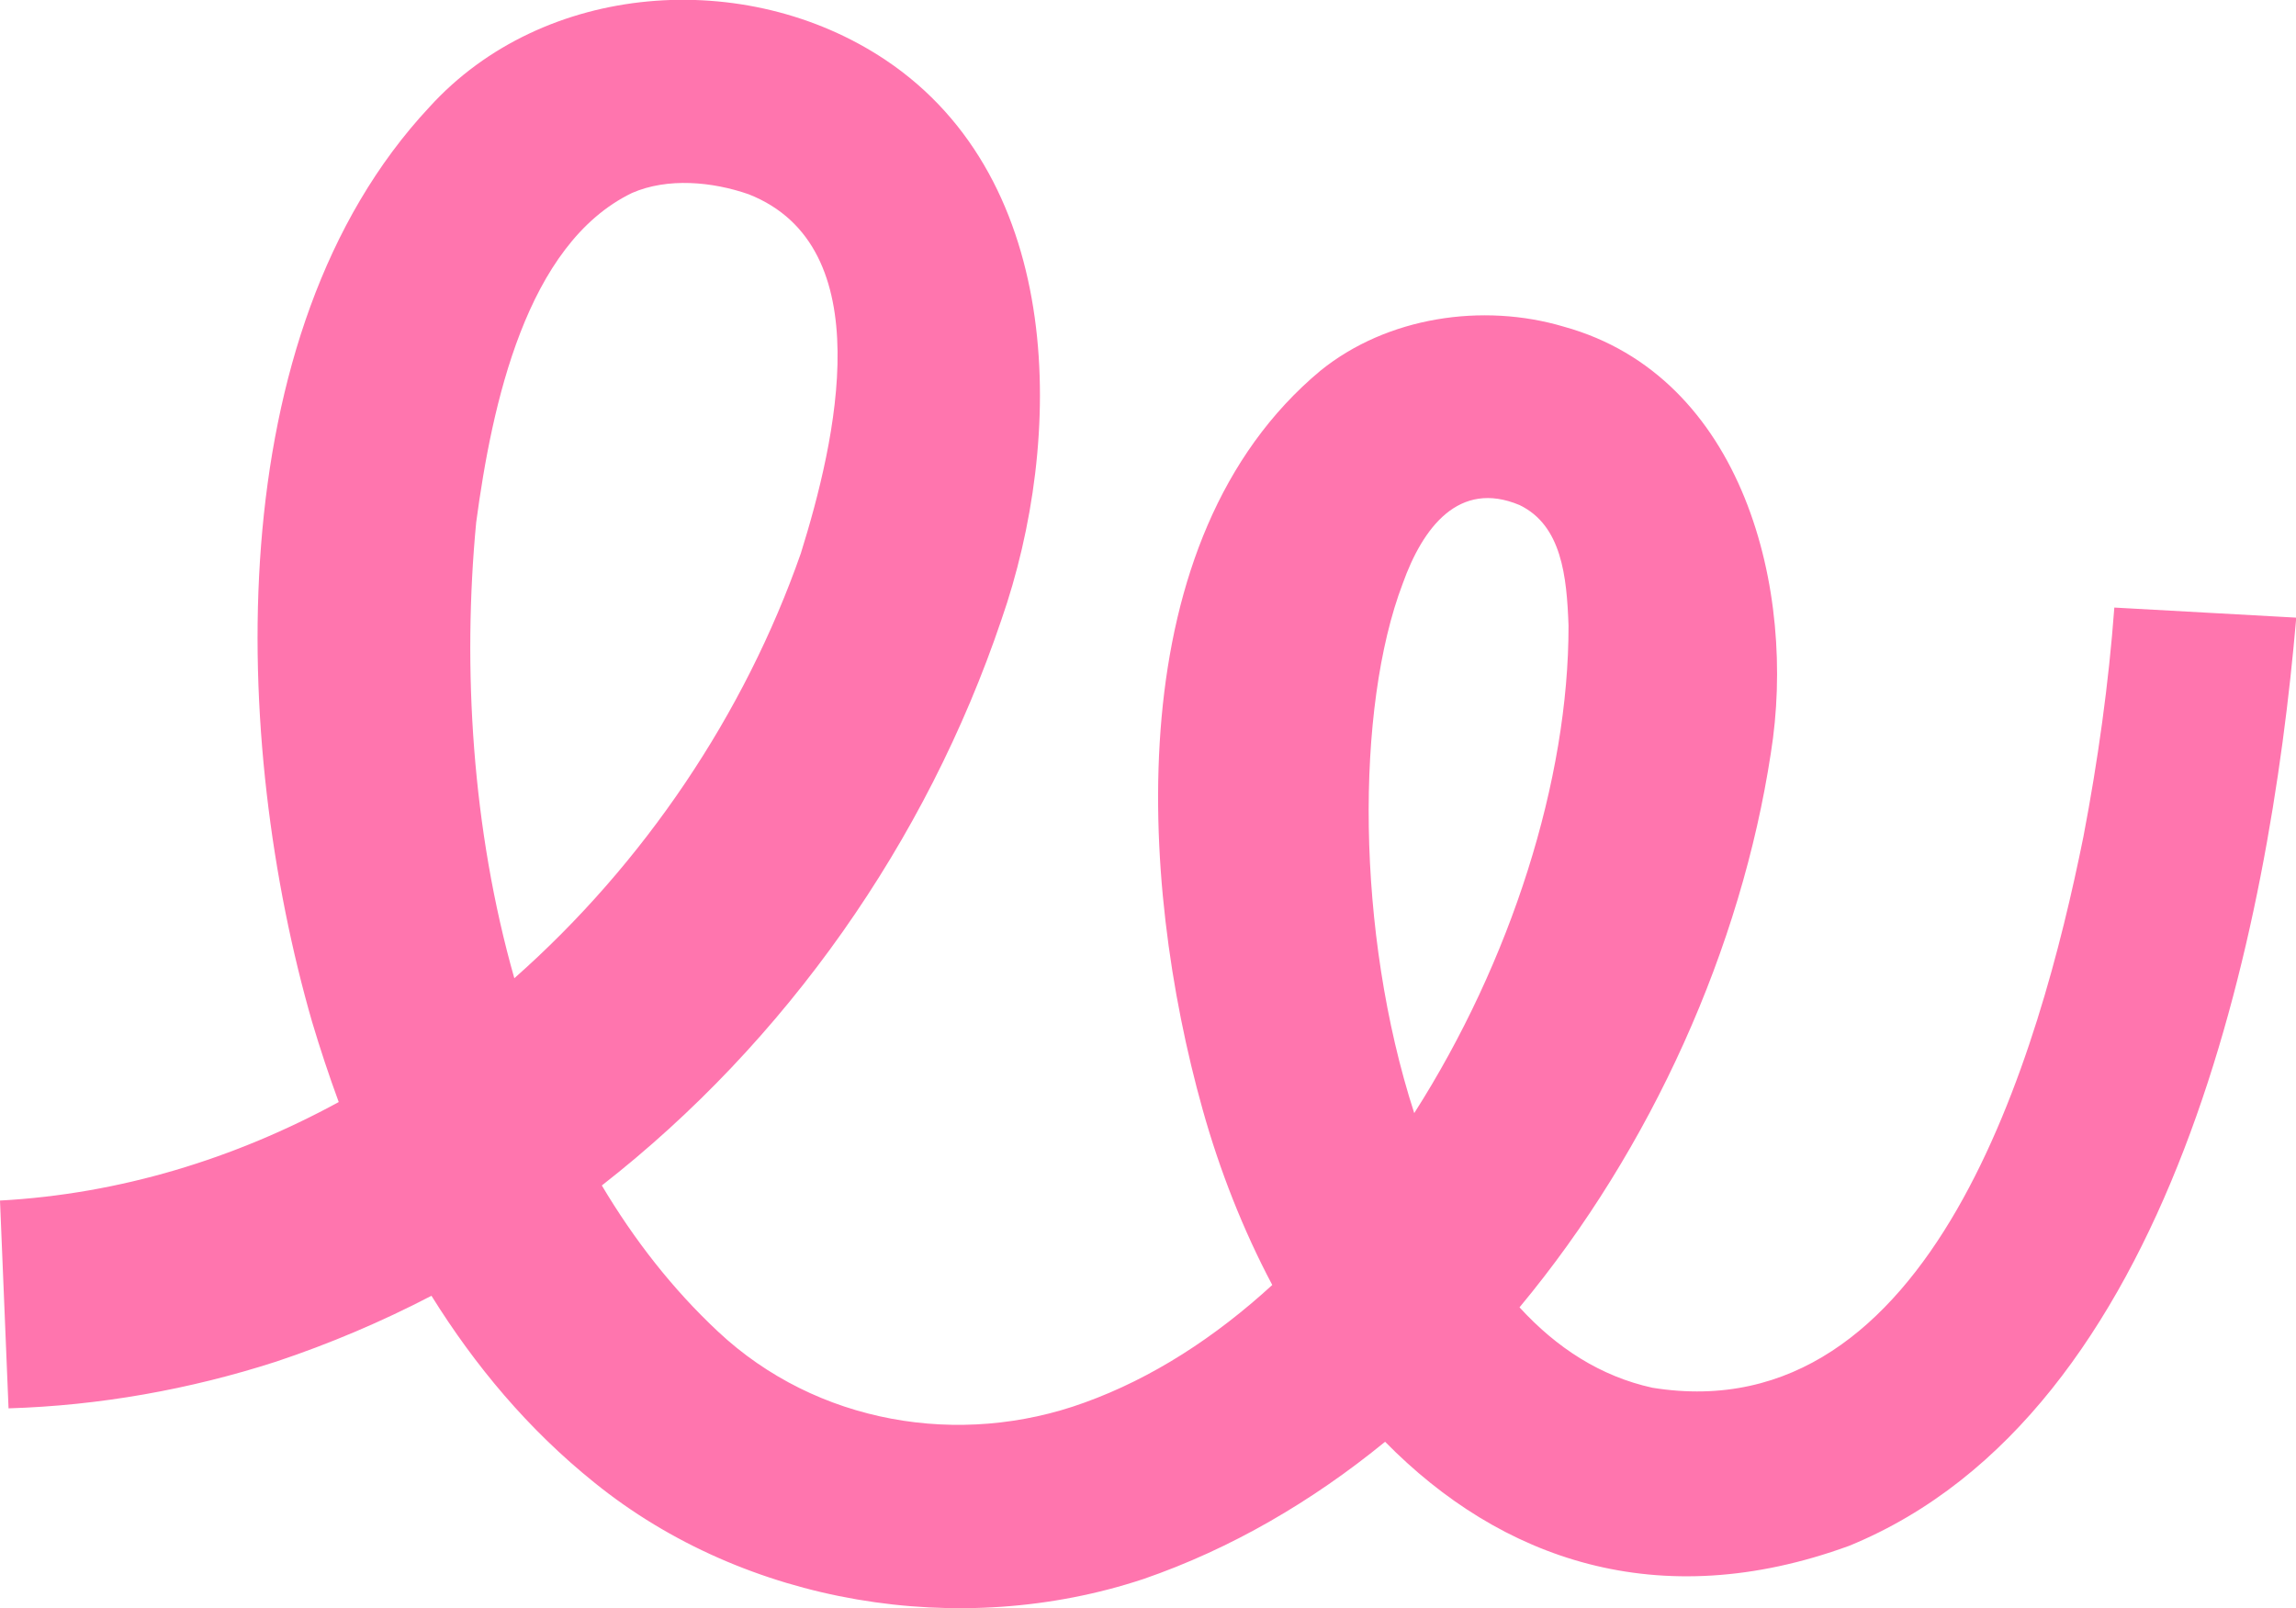 <?xml version="1.0" encoding="UTF-8"?><svg id="Layer_1" xmlns="http://www.w3.org/2000/svg" viewBox="0 0 91.37 64"><defs><style>.cls-1{fill:#ff75ae;stroke-width:0px;}</style></defs><path class="cls-1" d="M91.36,24.58l-7.22-.4c-.22,3.01-.66,6.14-1.23,9.12-1.73,8.57-6,23.73-17.15,21.93-2.06-.45-3.82-1.59-5.29-3.2,5.28-6.35,8.83-14.36,10-22.05,1.04-6.45-1.07-15-8.24-16.98-3.23-.96-7.03-.39-9.68,1.75-8.05,6.71-7.25,20.28-4.69,29.41.68,2.43,1.61,4.79,2.77,6.98-2.27,2.08-4.78,3.71-7.47,4.68-4.97,1.81-10.67.84-14.58-2.82-1.82-1.7-3.35-3.67-4.63-5.82,7.33-5.72,12.92-13.69,15.9-22.51,2.5-7.17,2.58-17.48-4.62-22.29-5.55-3.7-13.6-3.12-18.14,1.88-8.44,9.03-7.87,25.31-4.67,36.41.32,1.07.67,2.13,1.06,3.19C9.33,46.12,4.77,47.52,0,47.78l.34,8.27c3.61-.11,7.21-.75,10.65-1.86,2.13-.71,4.2-1.59,6.18-2.62,1.73,2.78,3.85,5.32,6.49,7.44,6.01,4.86,14.56,6.25,21.85,3.83,3.48-1.2,6.71-3.09,9.61-5.46,4.59,4.67,10.86,6.92,18.47,4.14,12.88-5.27,16.72-24.48,17.79-36.94h-.01ZM20.47,38.94c-1.69-5.94-2.07-12.38-1.52-18.15.63-4.7,1.99-11.07,6.2-13.11,1.42-.62,3.2-.45,4.64.05,5.28,2.08,3.47,9.83,2.08,14.29-2.24,6.4-6.24,12.35-11.4,16.91ZM55.82,23.23c.8-2.24,2.24-4.14,4.65-3.13,1.68.81,1.88,2.84,1.95,4.8.01,6.13-2.29,13.37-6.14,19.4-2.33-7.2-2.34-16.13-.46-21.07Z"/></svg>